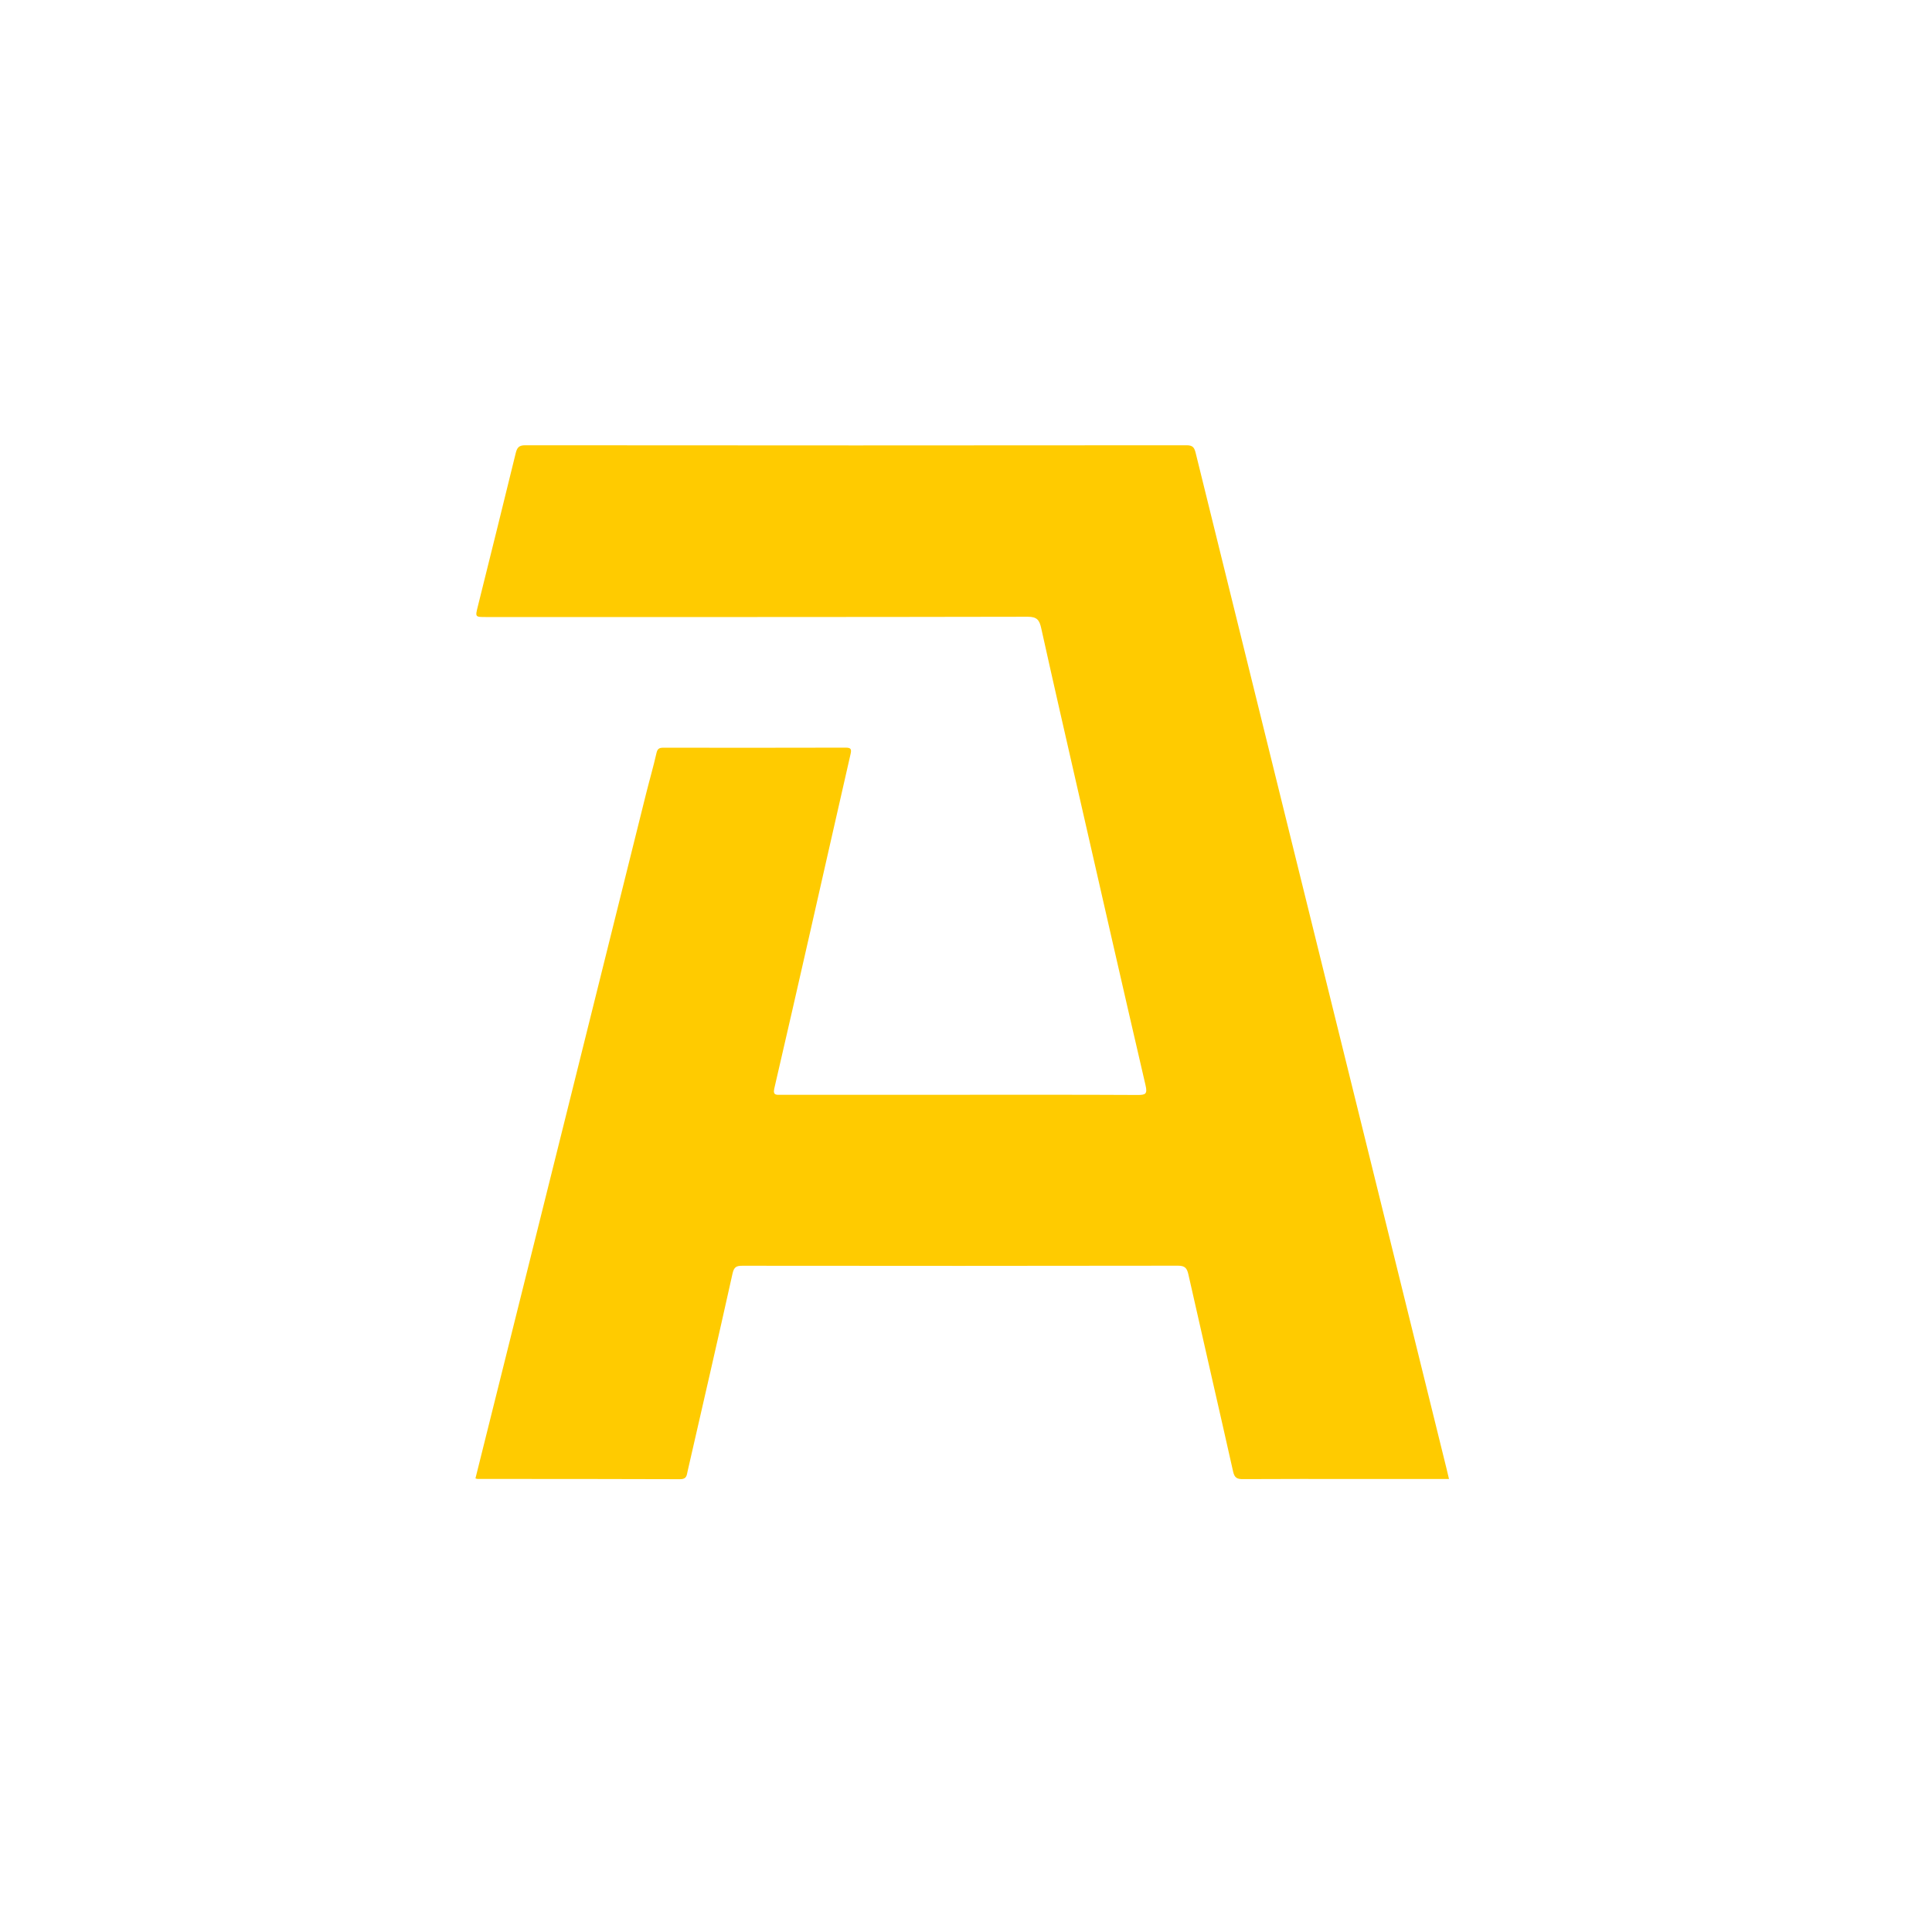 <svg width="256" height="256" viewBox="0 0 256 256" fill="none" xmlns="http://www.w3.org/2000/svg">
<g clip-path="url(#clip0_889_1917)">
<path d="M63 195.892C67.118 179.391 71.211 162.994 75.297 146.597C78.735 132.806 82.158 119.014 85.595 105.223C86.049 103.403 86.577 101.598 86.99 99.768C87.123 99.175 87.398 99.075 87.906 99.075C95.961 99.085 104.017 99.089 112.073 99.067C112.804 99.067 112.84 99.321 112.699 99.94C110.904 107.786 109.135 115.639 107.35 123.49C105.778 130.403 104.204 137.315 102.601 144.221C102.379 145.173 102.909 145.069 103.492 145.069C111.142 145.062 118.792 145.064 126.444 145.064C134.541 145.064 142.636 145.045 150.73 145.089C151.792 145.094 152.062 144.963 151.787 143.793C148.743 130.686 145.76 117.562 142.767 104.444C141.154 97.373 139.531 90.304 137.962 83.221C137.726 82.156 137.401 81.721 136.179 81.723C112.255 81.772 88.333 81.76 64.409 81.76C62.951 81.76 62.964 81.762 63.311 80.361C64.995 73.597 66.678 66.831 68.332 60.058C68.51 59.33 68.745 59 69.576 59C98.801 59.027 128.028 59.027 157.253 59C158.13 59 158.278 59.389 158.453 60.099C167.005 94.775 175.578 129.447 184.146 164.118C186.646 174.239 189.143 184.359 191.643 194.48C191.759 194.95 191.869 195.42 192 195.973H180.116C174.975 195.973 169.835 195.958 164.694 195.99C163.931 195.995 163.584 195.835 163.395 194.997C161.441 186.28 159.425 177.579 157.467 168.865C157.275 168.011 156.991 167.709 156.073 167.711C136.844 167.743 117.619 167.741 98.391 167.719C97.591 167.719 97.263 167.859 97.064 168.751C95.123 177.495 93.109 186.221 91.11 194.95C90.991 195.466 91.003 196.002 90.138 196C81.193 195.961 72.246 195.973 63.301 195.968C63.224 195.968 63.143 195.934 63.002 195.899L63 195.892Z" fill="#FFCB00"/>
</g>
<defs>
<clipPath id="clip0_889_1917">
<rect width="256" height="256" fill="white"/>
</clipPath>
</defs>
</svg>
